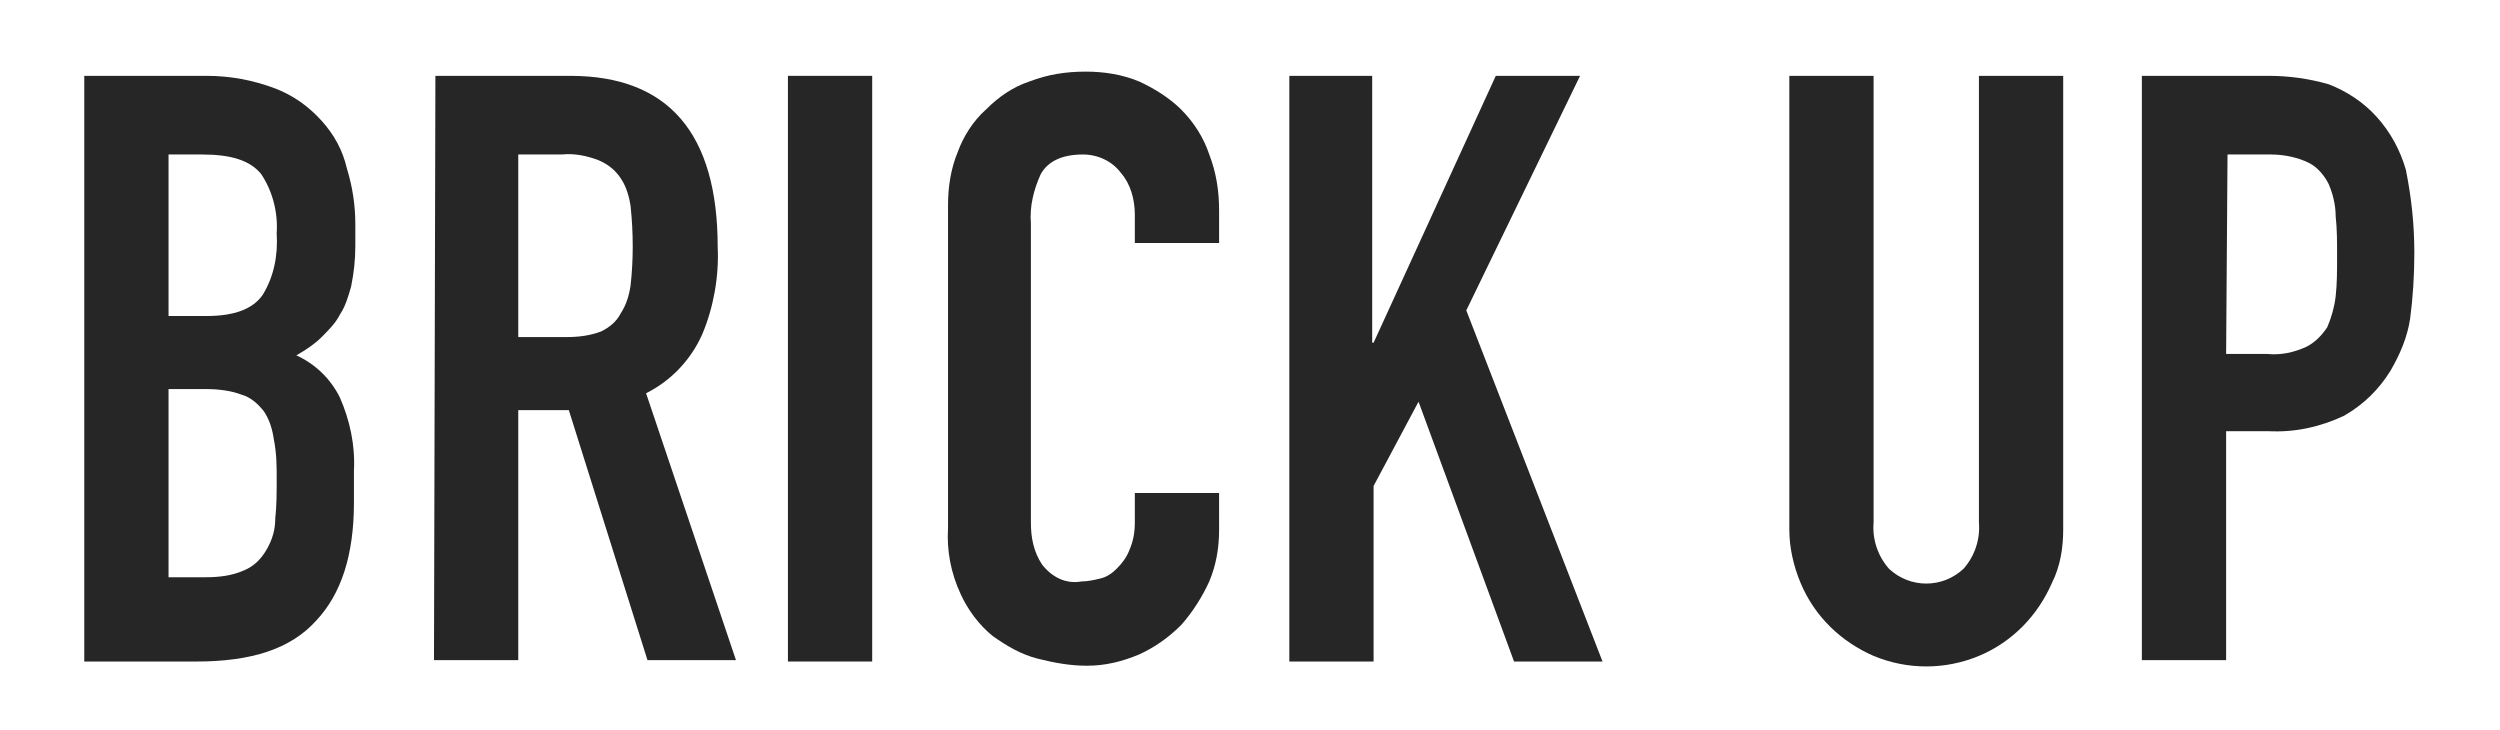 <?xml version="1.0" encoding="utf-8"?>
<!-- Generator: Adobe Illustrator 24.0.0, SVG Export Plug-In . SVG Version: 6.00 Build 0)  -->
<svg version="1.1" id="Livello_1" xmlns="http://www.w3.org/2000/svg" xmlns:xlink="http://www.w3.org/1999/xlink" x="0px" y="0px"
	 viewBox="0 0 178 52" style="enable-background:new 0 0 178 52;" xml:space="preserve">
<style type="text/css">
	.st0{fill:#252625;}
</style>
<g>
	<g id="brickup">
		<g id="Group_267" transform="translate(6 5)">
			<g id="Group_58">
				<path id="Path_9" class="st0" d="M0,0.4h8.7c1.7,0,3.3,0.3,4.9,0.9c1.3,0.5,2.4,1.3,3.3,2.3c0.9,1,1.5,2.1,1.8,3.4
					c0.4,1.3,0.6,2.6,0.6,4v1.5c0,1-0.1,1.9-0.3,2.9c-0.2,0.7-0.4,1.4-0.8,2c-0.3,0.6-0.8,1.1-1.3,1.6c-0.5,0.5-1.1,0.9-1.8,1.3
					c1.3,0.6,2.4,1.6,3.1,3c0.7,1.6,1.1,3.4,1,5.2v2.3c0,3.7-0.9,6.5-2.7,8.4c-1.8,2-4.6,2.9-8.5,2.9H0L0,0.4z M6,17.5h2.7
					c2,0,3.3-0.5,4-1.5c0.8-1.3,1.1-2.8,1-4.4c0.1-1.5-0.3-3-1.1-4.2C11.8,6.4,10.4,6,8.4,6H6L6,17.5z M6,36.1h2.6
					c1,0,1.9-0.1,2.8-0.5c0.7-0.3,1.2-0.8,1.6-1.5c0.4-0.7,0.6-1.4,0.6-2.2c0.1-0.9,0.1-1.8,0.1-2.8c0-0.9,0-1.8-0.2-2.8
					c-0.1-0.7-0.3-1.4-0.7-2c-0.4-0.5-0.9-1-1.6-1.2c-0.8-0.3-1.7-0.4-2.6-0.4H6L6,36.1z"/>
				<path id="Path_10" class="st0" d="M25,0.4h9.6c7,0,10.5,4.1,10.5,12.2c0.1,2.1-0.3,4.3-1.1,6.2c-0.8,1.8-2.2,3.3-4,4.2l6.4,19
					h-6.3l-5.6-17.8h-3.6v17.8h-6L25,0.4z M30.9,19h3.4c0.9,0,1.7-0.1,2.5-0.4c0.6-0.3,1.1-0.7,1.4-1.3c0.4-0.6,0.6-1.3,0.7-2
					c0.2-1.8,0.2-3.7,0-5.6c-0.1-0.7-0.3-1.4-0.7-2c-0.4-0.6-0.9-1-1.6-1.3C35.8,6.1,34.9,5.9,34,6h-3.1L30.9,19z"/>
				<path id="Path_11" class="st0" d="M50.1,0.4h6v41.7h-6V0.4z"/>
				<path id="Path_12" class="st0" d="M80.8,32.7c0,1.3-0.2,2.5-0.7,3.7c-0.5,1.1-1.2,2.2-2,3.1c-0.9,0.9-1.9,1.6-3,2.1
					c-1.2,0.5-2.4,0.8-3.7,0.8c-1.2,0-2.3-0.2-3.5-0.5c-1.2-0.3-2.2-0.9-3.2-1.6c-1-0.8-1.8-1.9-2.3-3c-0.7-1.5-1-3.1-0.9-4.7v-23
					c0-1.3,0.2-2.6,0.7-3.8c0.4-1.1,1.1-2.2,2-3c0.9-0.9,1.9-1.6,3.1-2c1.3-0.5,2.6-0.7,4-0.7c1.3,0,2.6,0.2,3.8,0.7
					c1.1,0.5,2.2,1.2,3,2c0.9,0.9,1.6,2,2,3.2c0.5,1.3,0.7,2.6,0.7,4v2.3h-6v-2c0-1.1-0.3-2.2-1-3c-0.6-0.8-1.6-1.3-2.7-1.3
					c-1.5,0-2.5,0.5-3,1.4c-0.5,1.1-0.8,2.3-0.7,3.5v21.3c0,1.1,0.2,2.1,0.8,3c0.7,0.9,1.7,1.4,2.8,1.2c0.4,0,0.9-0.1,1.3-0.2
					c0.5-0.1,0.9-0.4,1.2-0.7c0.4-0.4,0.7-0.8,0.9-1.3c0.3-0.7,0.4-1.3,0.4-2v-2.1h6L80.8,32.7z"/>
				<path id="Path_13" class="st0" d="M85.7,0.4h6v19h0.1l8.7-19h6l-8.1,16.7l9.7,25h-6.3l-6.8-18.5l-3.2,6v12.5h-6V0.4z"/>
				<path id="Path_14" class="st0" d="M140.9,32.7c0,1.3-0.2,2.6-0.8,3.8c-1,2.3-2.8,4.2-5.2,5.2c-2.4,1-5.1,1-7.5,0
					c-2.3-1-4.2-2.8-5.2-5.2c-0.5-1.2-0.8-2.5-0.8-3.8V0.4h6v31.8c-0.1,1.2,0.3,2.4,1.1,3.3c1.5,1.4,3.8,1.4,5.3,0
					c0.8-0.9,1.2-2.1,1.1-3.3V0.4h6L140.9,32.7z"/>
				<path id="Path_15" class="st0" d="M146.5,0.4h9c1.5,0,2.9,0.2,4.3,0.6c1.3,0.5,2.5,1.3,3.4,2.3c1,1.1,1.7,2.4,2.1,3.8
					c0.4,2,0.6,3.9,0.6,5.9c0,1.6-0.1,3.2-0.3,4.7c-0.2,1.3-0.7,2.5-1.4,3.7c-0.8,1.3-1.9,2.4-3.3,3.2c-1.7,0.8-3.5,1.2-5.4,1.1h-3
					v16.3h-6V0.4z M152.5,20.2h2.9c1,0.1,1.9-0.1,2.8-0.5c0.6-0.3,1.1-0.8,1.5-1.4c0.3-0.7,0.5-1.4,0.6-2.2c0.1-0.9,0.1-1.8,0.1-2.9
					c0-1,0-1.9-0.1-2.8c0-0.8-0.2-1.6-0.5-2.3c-0.3-0.6-0.8-1.2-1.4-1.5c-0.8-0.4-1.8-0.6-2.7-0.6h-3.1L152.5,20.2z"/>
			</g>
		</g>
	</g>
</g>
</svg>
